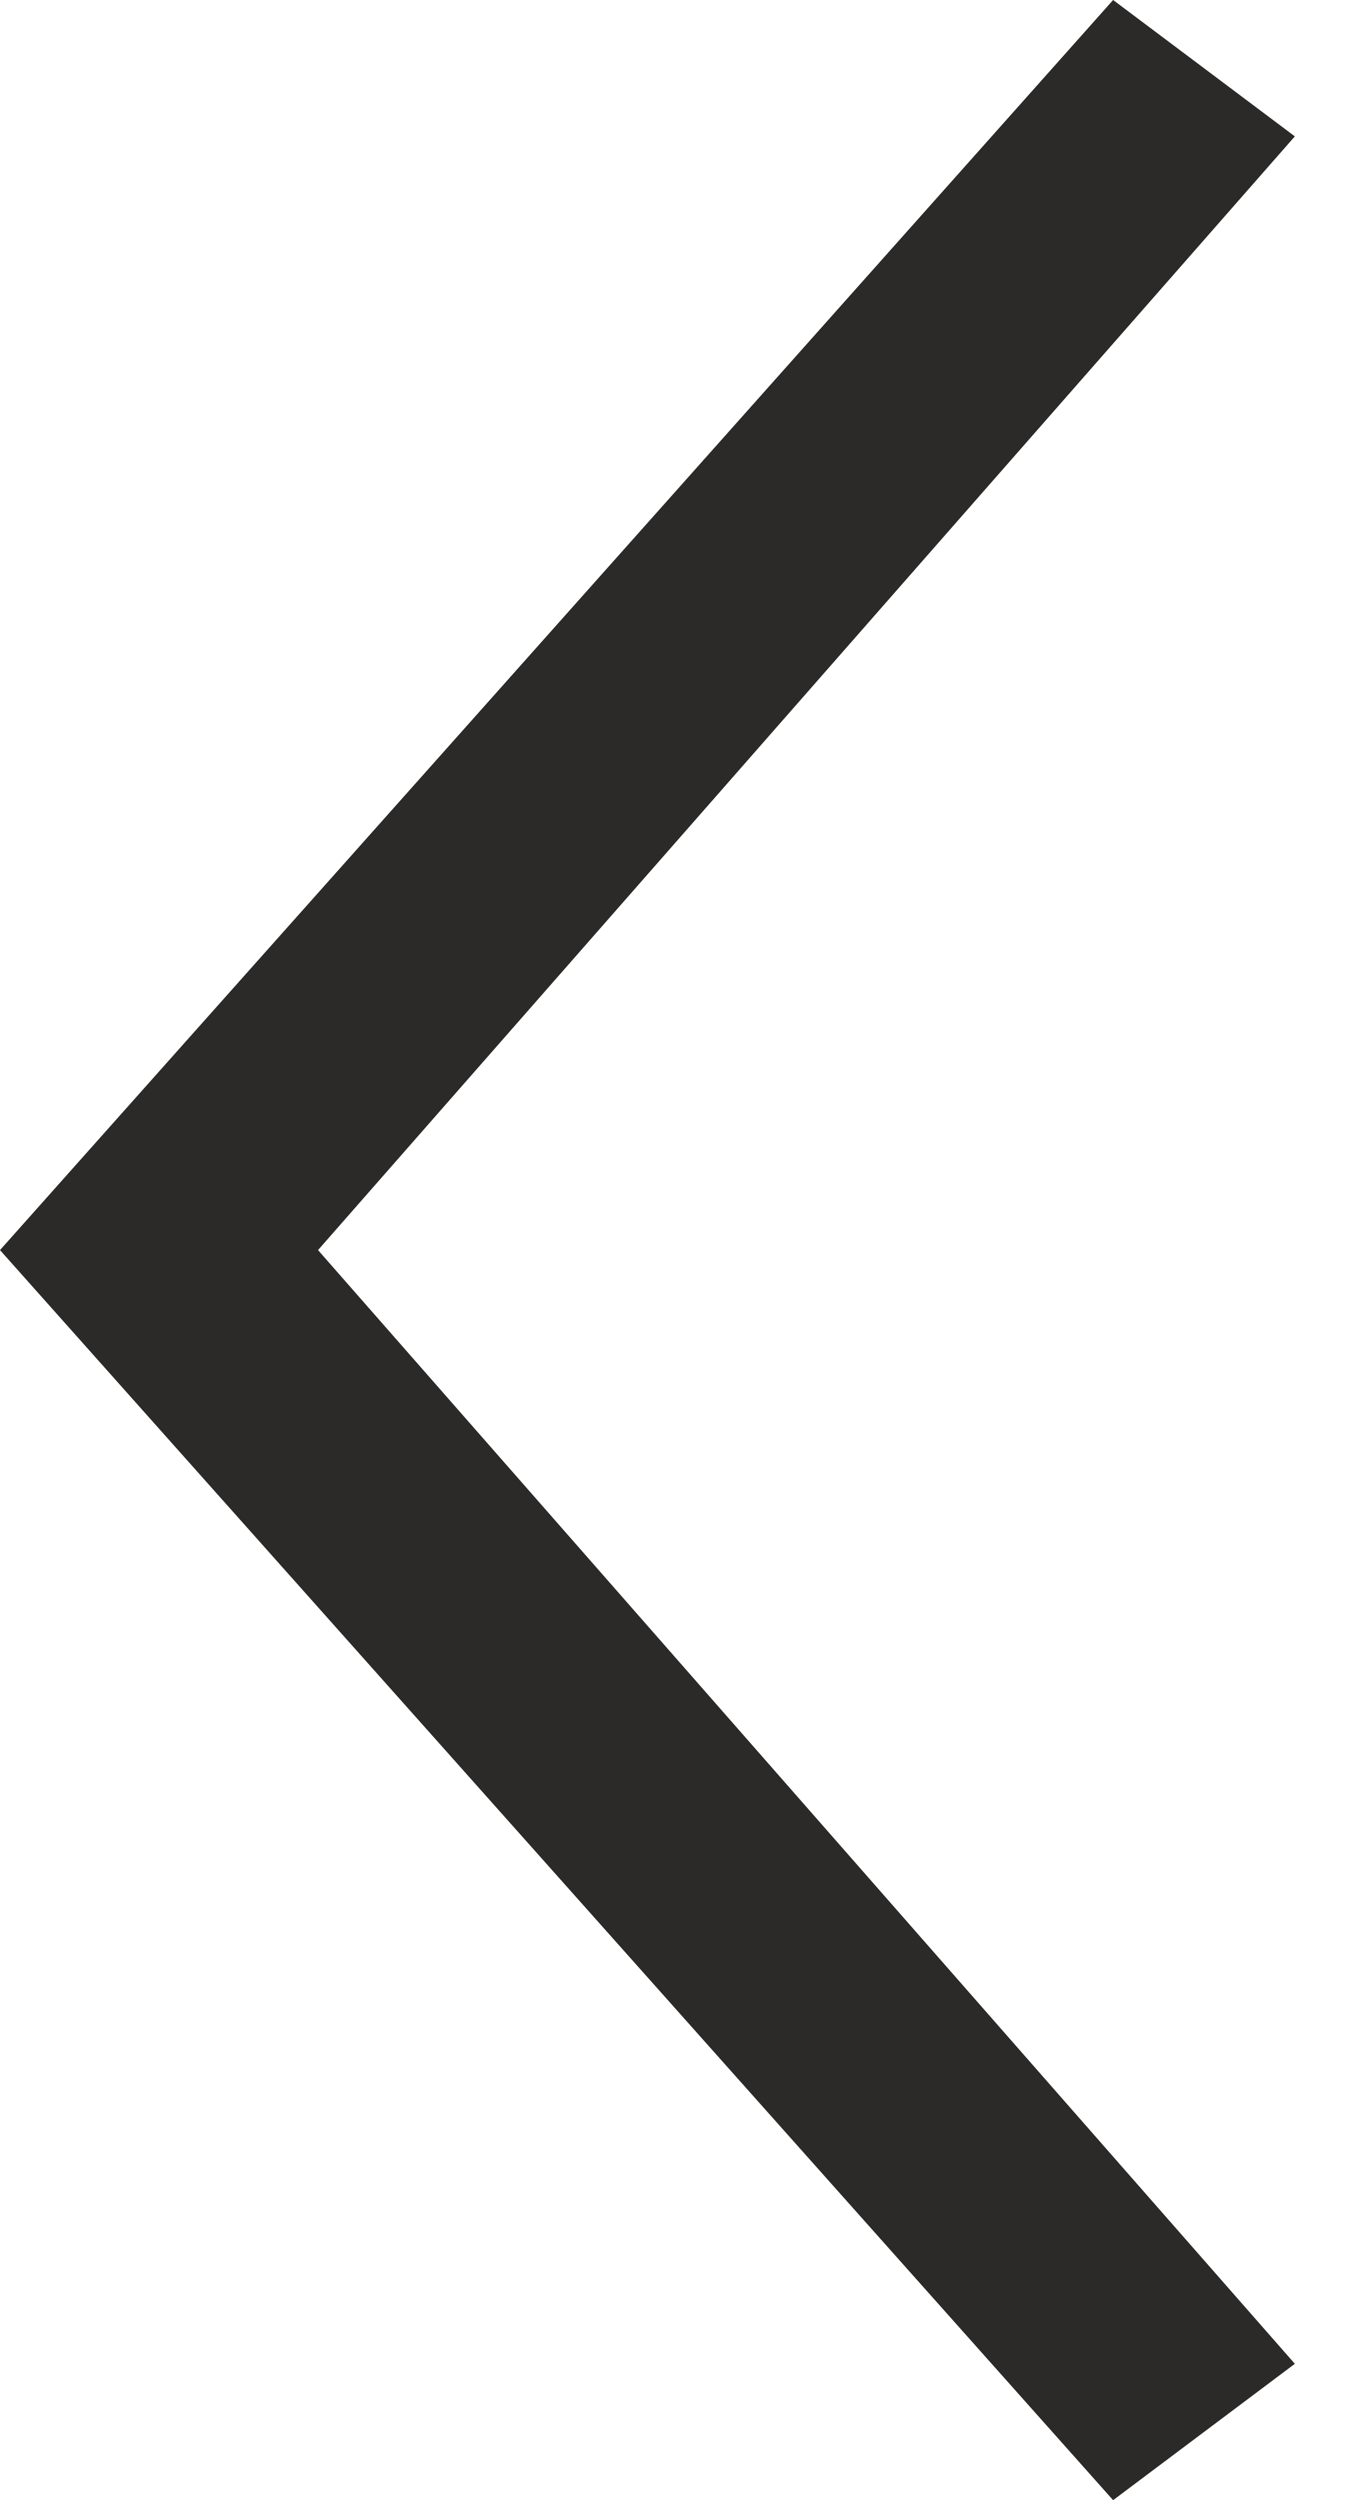 <?xml version="1.0" encoding="utf-8"?>
<!-- Generator: $$$/GeneralStr/196=Adobe Illustrator 27.6.0, SVG Export Plug-In . SVG Version: 6.00 Build 0)  -->
<svg version="1.1" id="Livello_1" xmlns="http://www.w3.org/2000/svg" xmlns:xlink="http://www.w3.org/1999/xlink" x="0px" y="0px"
	 viewBox="0 0 6 11" style="enable-background:new 0 0 6 11;" xml:space="preserve">
<style type="text/css">
	.st0{fill:#2B2A29;}
</style>
<g>
	<polygon class="st0" points="4.9,11 0,5.5 4.9,0 5.7,0.6 1.4,5.5 5.7,10.4 	"/>
</g>
</svg>
